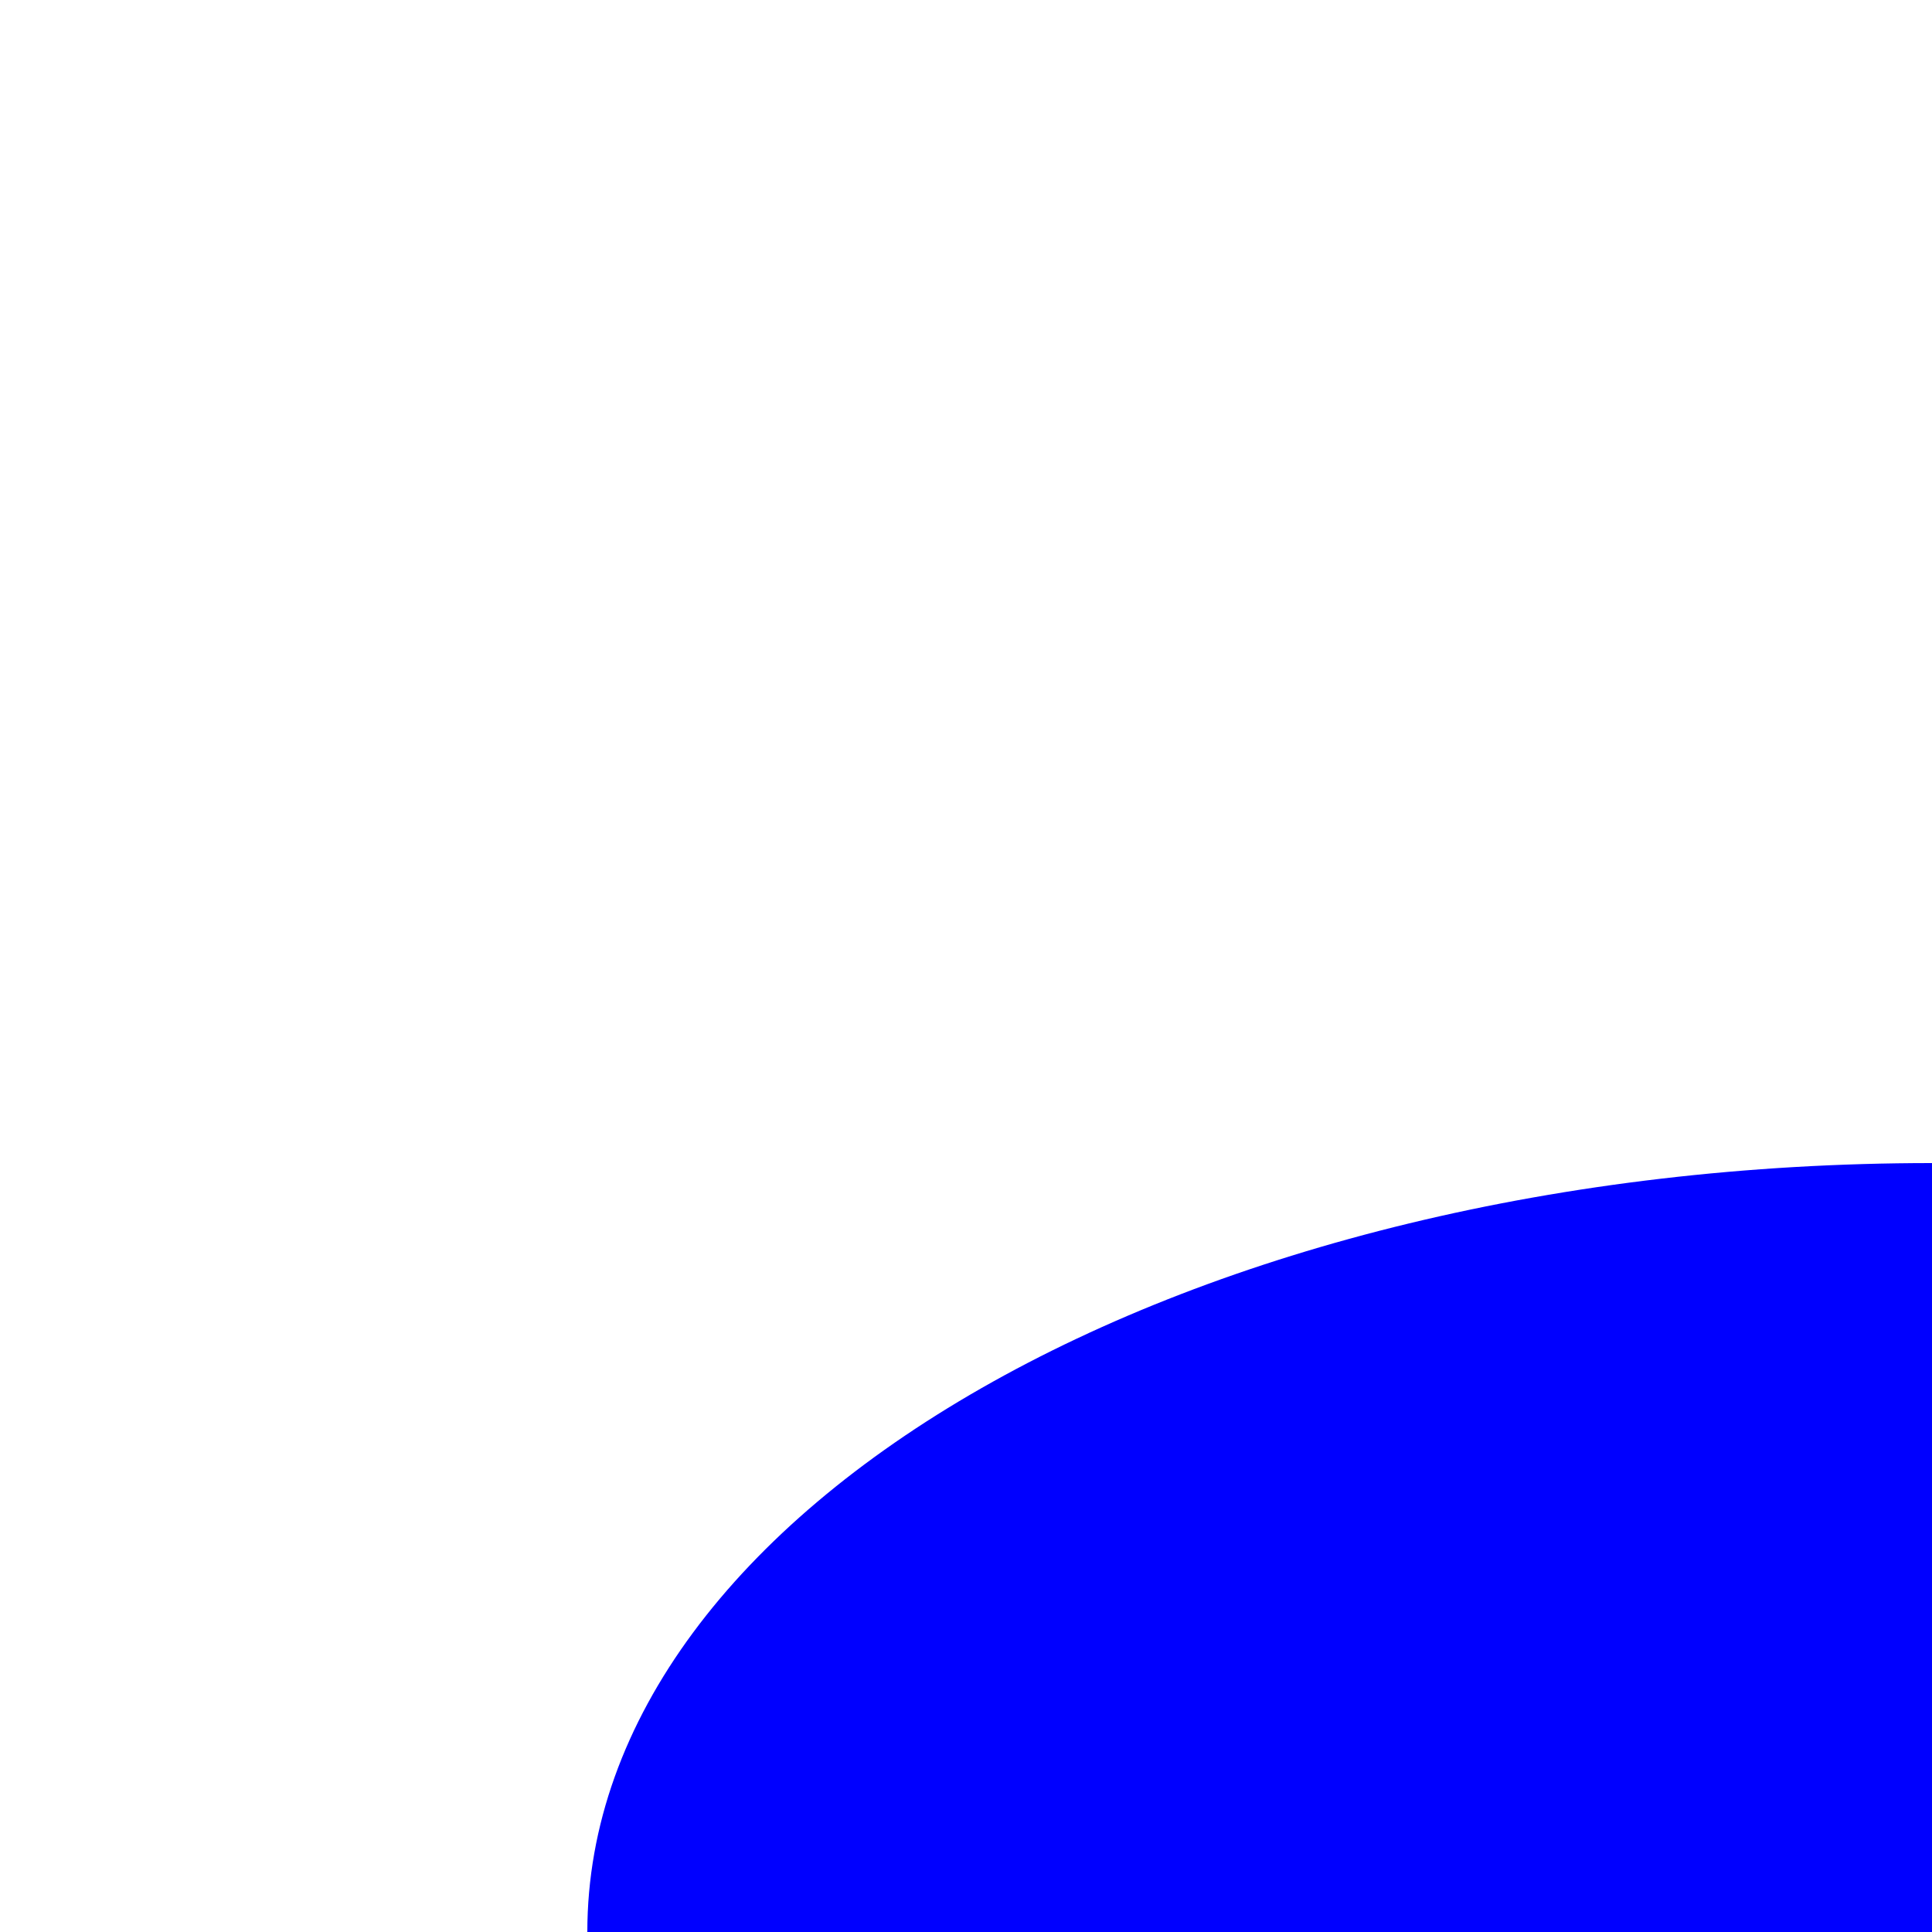 <?xml version="1.0" encoding="UTF-8"?><svg id="Layer_1" xmlns="http://www.w3.org/2000/svg" viewBox="0 0 10 10"><defs><style>.cls-1{fill:blue;}</style></defs><path class="cls-1" d="M10,6.02c-3.84,0-6.96,1.78-6.96,3.98h6.96v-3.98Z"/><path class="cls-1" d="M10-2.49C6.16-2.49,3.04-1.37,3.04,0h6.96V-2.49Z"/></svg>